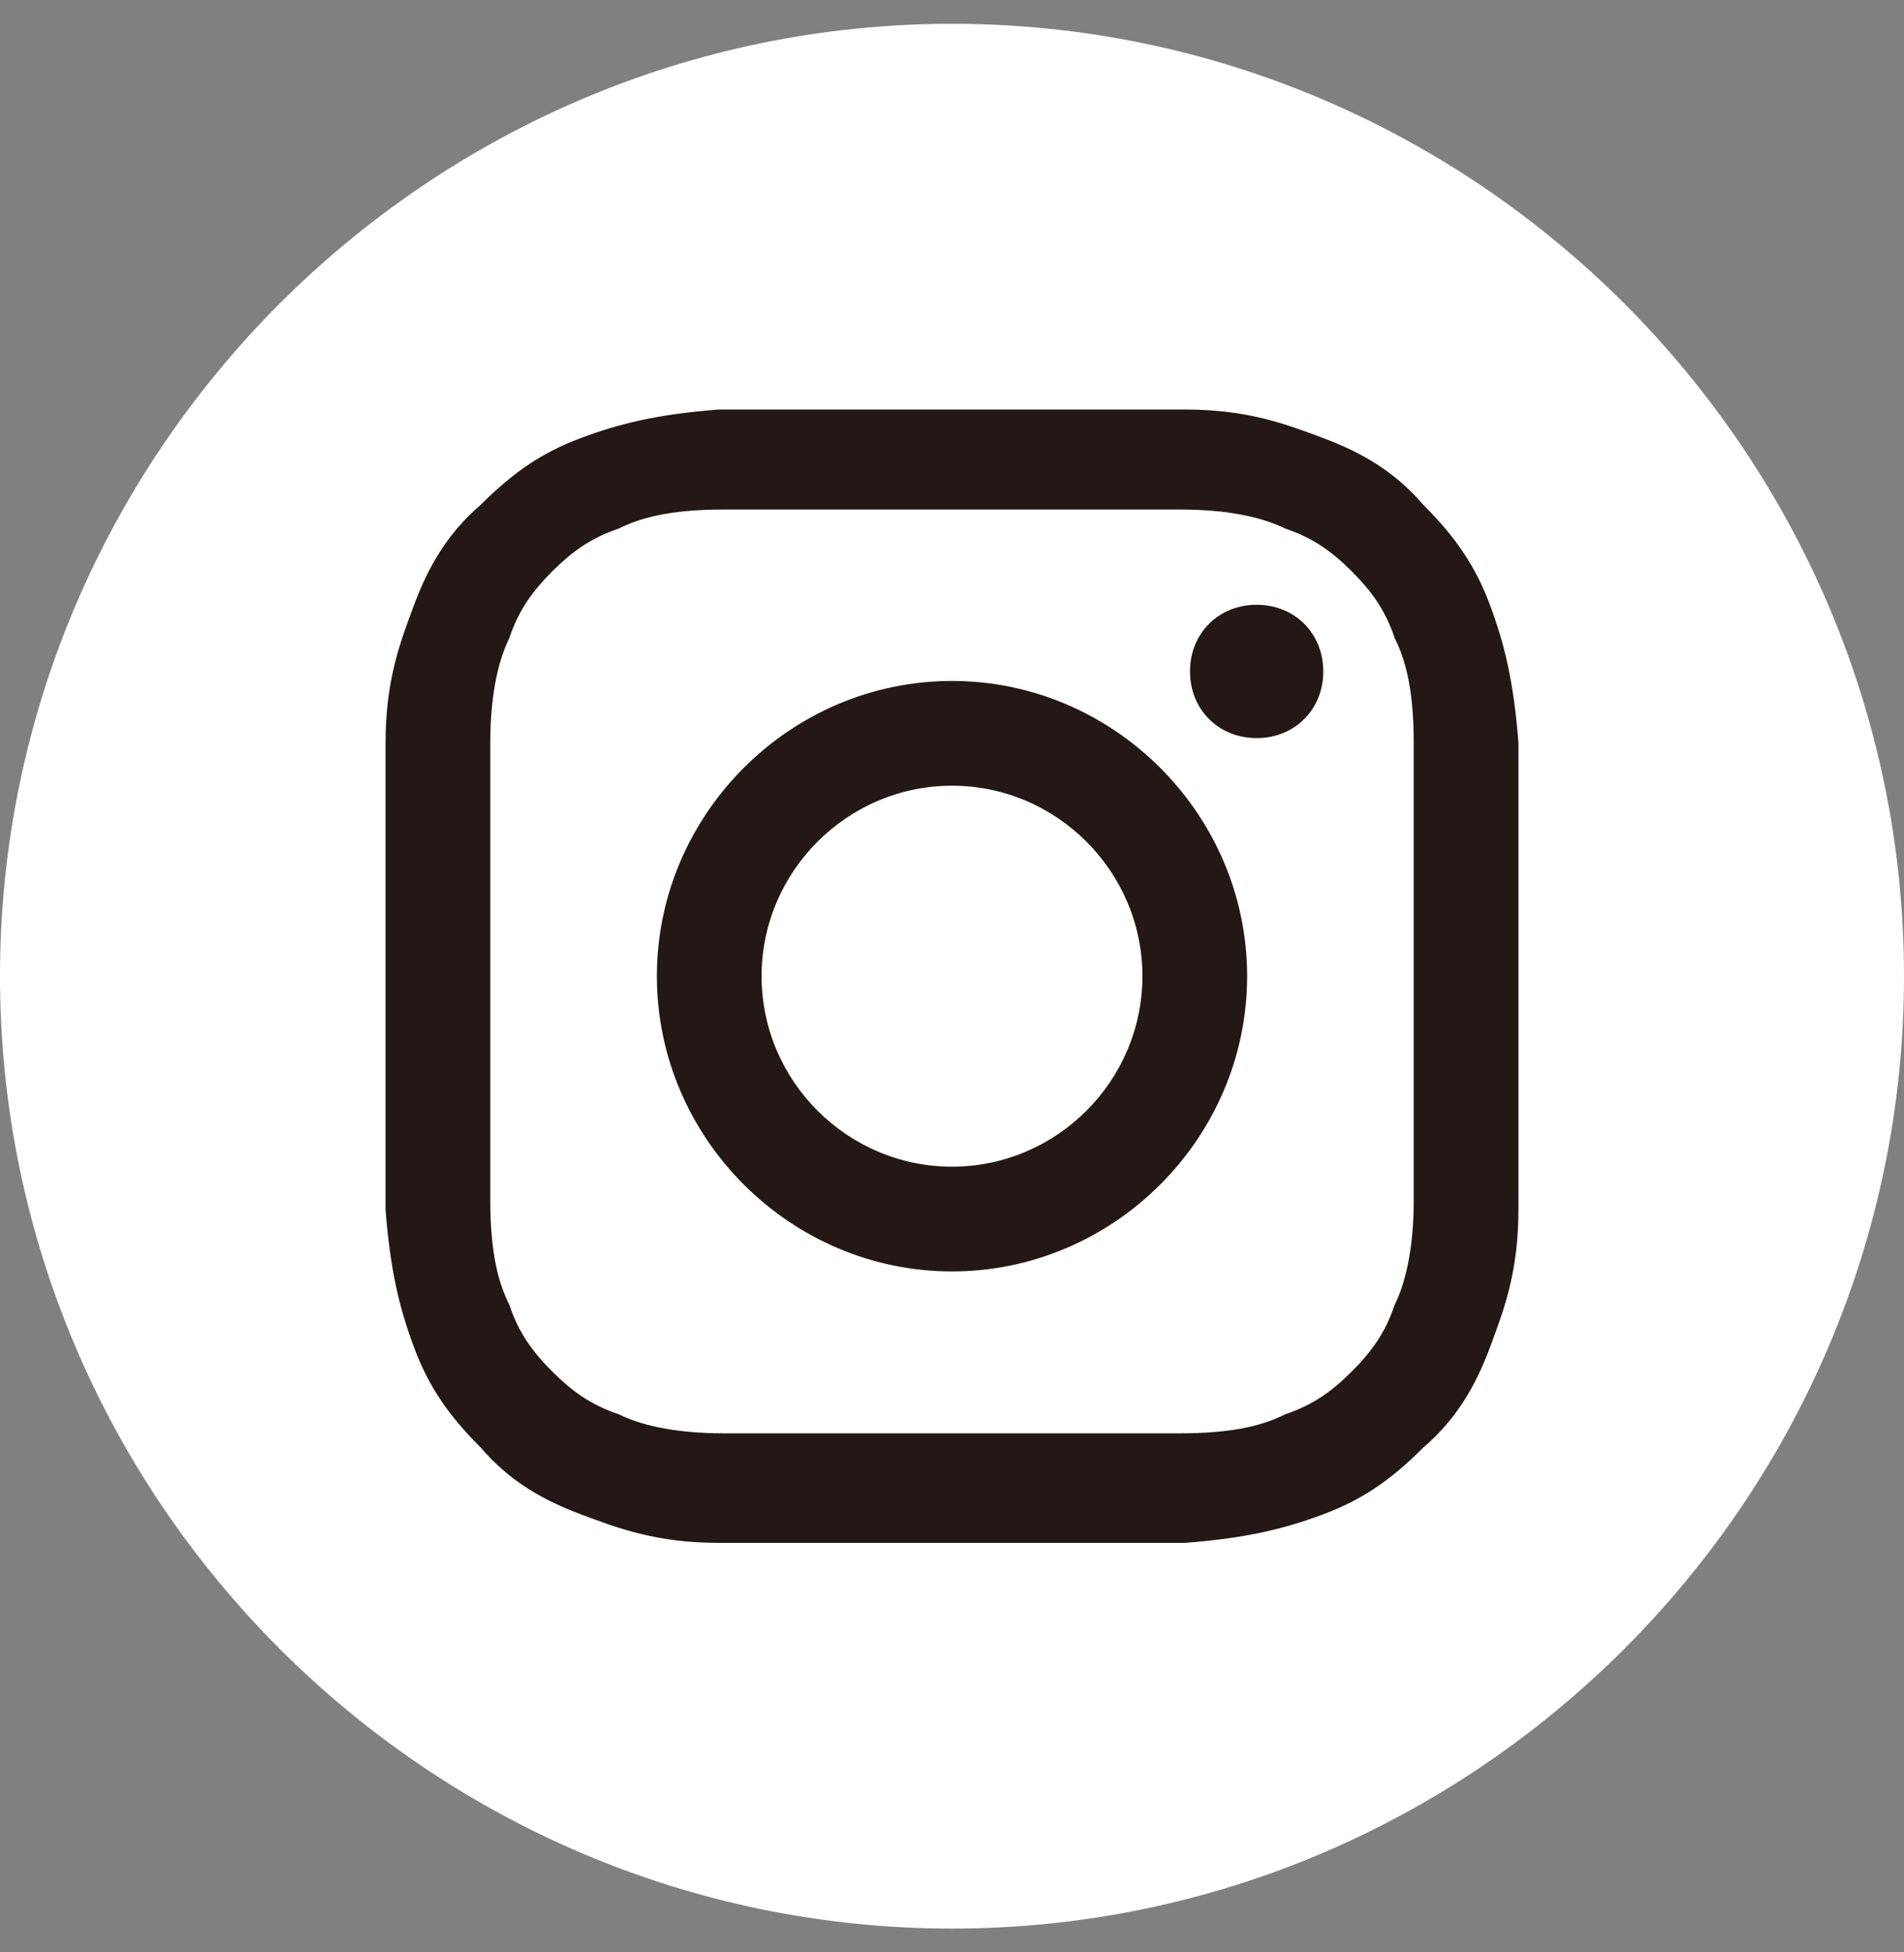 <?xml version="1.0" encoding="UTF-8"?>
<svg id="_レイヤー_1" data-name="レイヤー_1" xmlns="http://www.w3.org/2000/svg" version="1.1" viewBox="0 0 40 41">
  <rect x="0" y="0" width="40" height="41" fill="#808080" stroke="none"/>
  <!-- Generator: Adobe Illustrator 29.2.1, SVG Export Plug-In . SVG Version: 2.1.0 Build 116)  -->
  <defs>
    <style>
      .st0 {
        fill: #231815;
      }

      .st1 {
        fill: #fff;
        fill-rule: evenodd;
      }
    </style>
  </defs>
  <circle class="st0" cx="20.6" cy="20.6" r="15.6"/>
  <path class="st1" d="M20,40.5c11,0,20-9,20-20S31,.5,20,.5,0,9.5,0,20.5s9,20,20,20ZM24.8,10.7c-1.3,0-1.6,0-4.8,0s-3.6,0-4.8,0c-1.2,0-1.8.2-2.2.4-.6.2-1,.5-1.4.9-.4.4-.7.8-.9,1.4-.2.4-.4,1.1-.4,2.2,0,1.3,0,1.6,0,4.8s0,3.6,0,4.8c0,1.2.2,1.8.4,2.2.2.6.5,1,.9,1.4.4.4.8.7,1.4.9.4.2,1.1.4,2.2.4,1.3,0,1.6,0,4.8,0s3.6,0,4.8,0c1.2,0,1.8-.2,2.2-.4.6-.2,1-.5,1.4-.9.4-.4.7-.8.9-1.4.2-.4.4-1.1.4-2.2,0-1.3,0-1.6,0-4.8s0-3.6,0-4.8c0-1.2-.2-1.8-.4-2.2-.2-.6-.5-1-.9-1.4-.4-.4-.8-.7-1.4-.9-.4-.2-1.1-.4-2.2-.4ZM15.1,8.6c1.3,0,1.7,0,4.9,0h0c3.3,0,3.7,0,4.9,0,1.3,0,2.1.3,2.9.6.8.3,1.5.7,2.1,1.4.7.7,1.1,1.3,1.4,2.1.3.8.5,1.6.6,2.9,0,1.3,0,1.7,0,4.9s0,3.7,0,4.9c0,1.3-.3,2.1-.6,2.9-.3.8-.7,1.5-1.4,2.1-.7.7-1.3,1.1-2.1,1.4-.8.3-1.6.5-2.9.6-1.3,0-1.7,0-4.9,0s-3.7,0-4.9,0c-1.3,0-2.1-.3-2.9-.6-.8-.3-1.5-.7-2.1-1.4-.7-.7-1.1-1.3-1.4-2.1-.3-.8-.5-1.6-.6-2.9,0-1.3,0-1.7,0-4.9s0-3.7,0-4.9c0-1.3.3-2.1.6-2.9.3-.8.7-1.5,1.4-2.1.7-.7,1.3-1.1,2.1-1.4.8-.3,1.6-.5,2.9-.6ZM13.8,20.5c0-3.4,2.8-6.2,6.2-6.2s6.2,2.8,6.2,6.2-2.8,6.2-6.2,6.2-6.2-2.8-6.2-6.2ZM16,20.5c0,2.2,1.8,4,4,4s4-1.8,4-4-1.8-4-4-4-4,1.8-4,4ZM26.4,15.5c.8,0,1.4-.6,1.4-1.4s-.6-1.4-1.4-1.4-1.4.6-1.4,1.4.6,1.4,1.4,1.4Z"/>
</svg>
